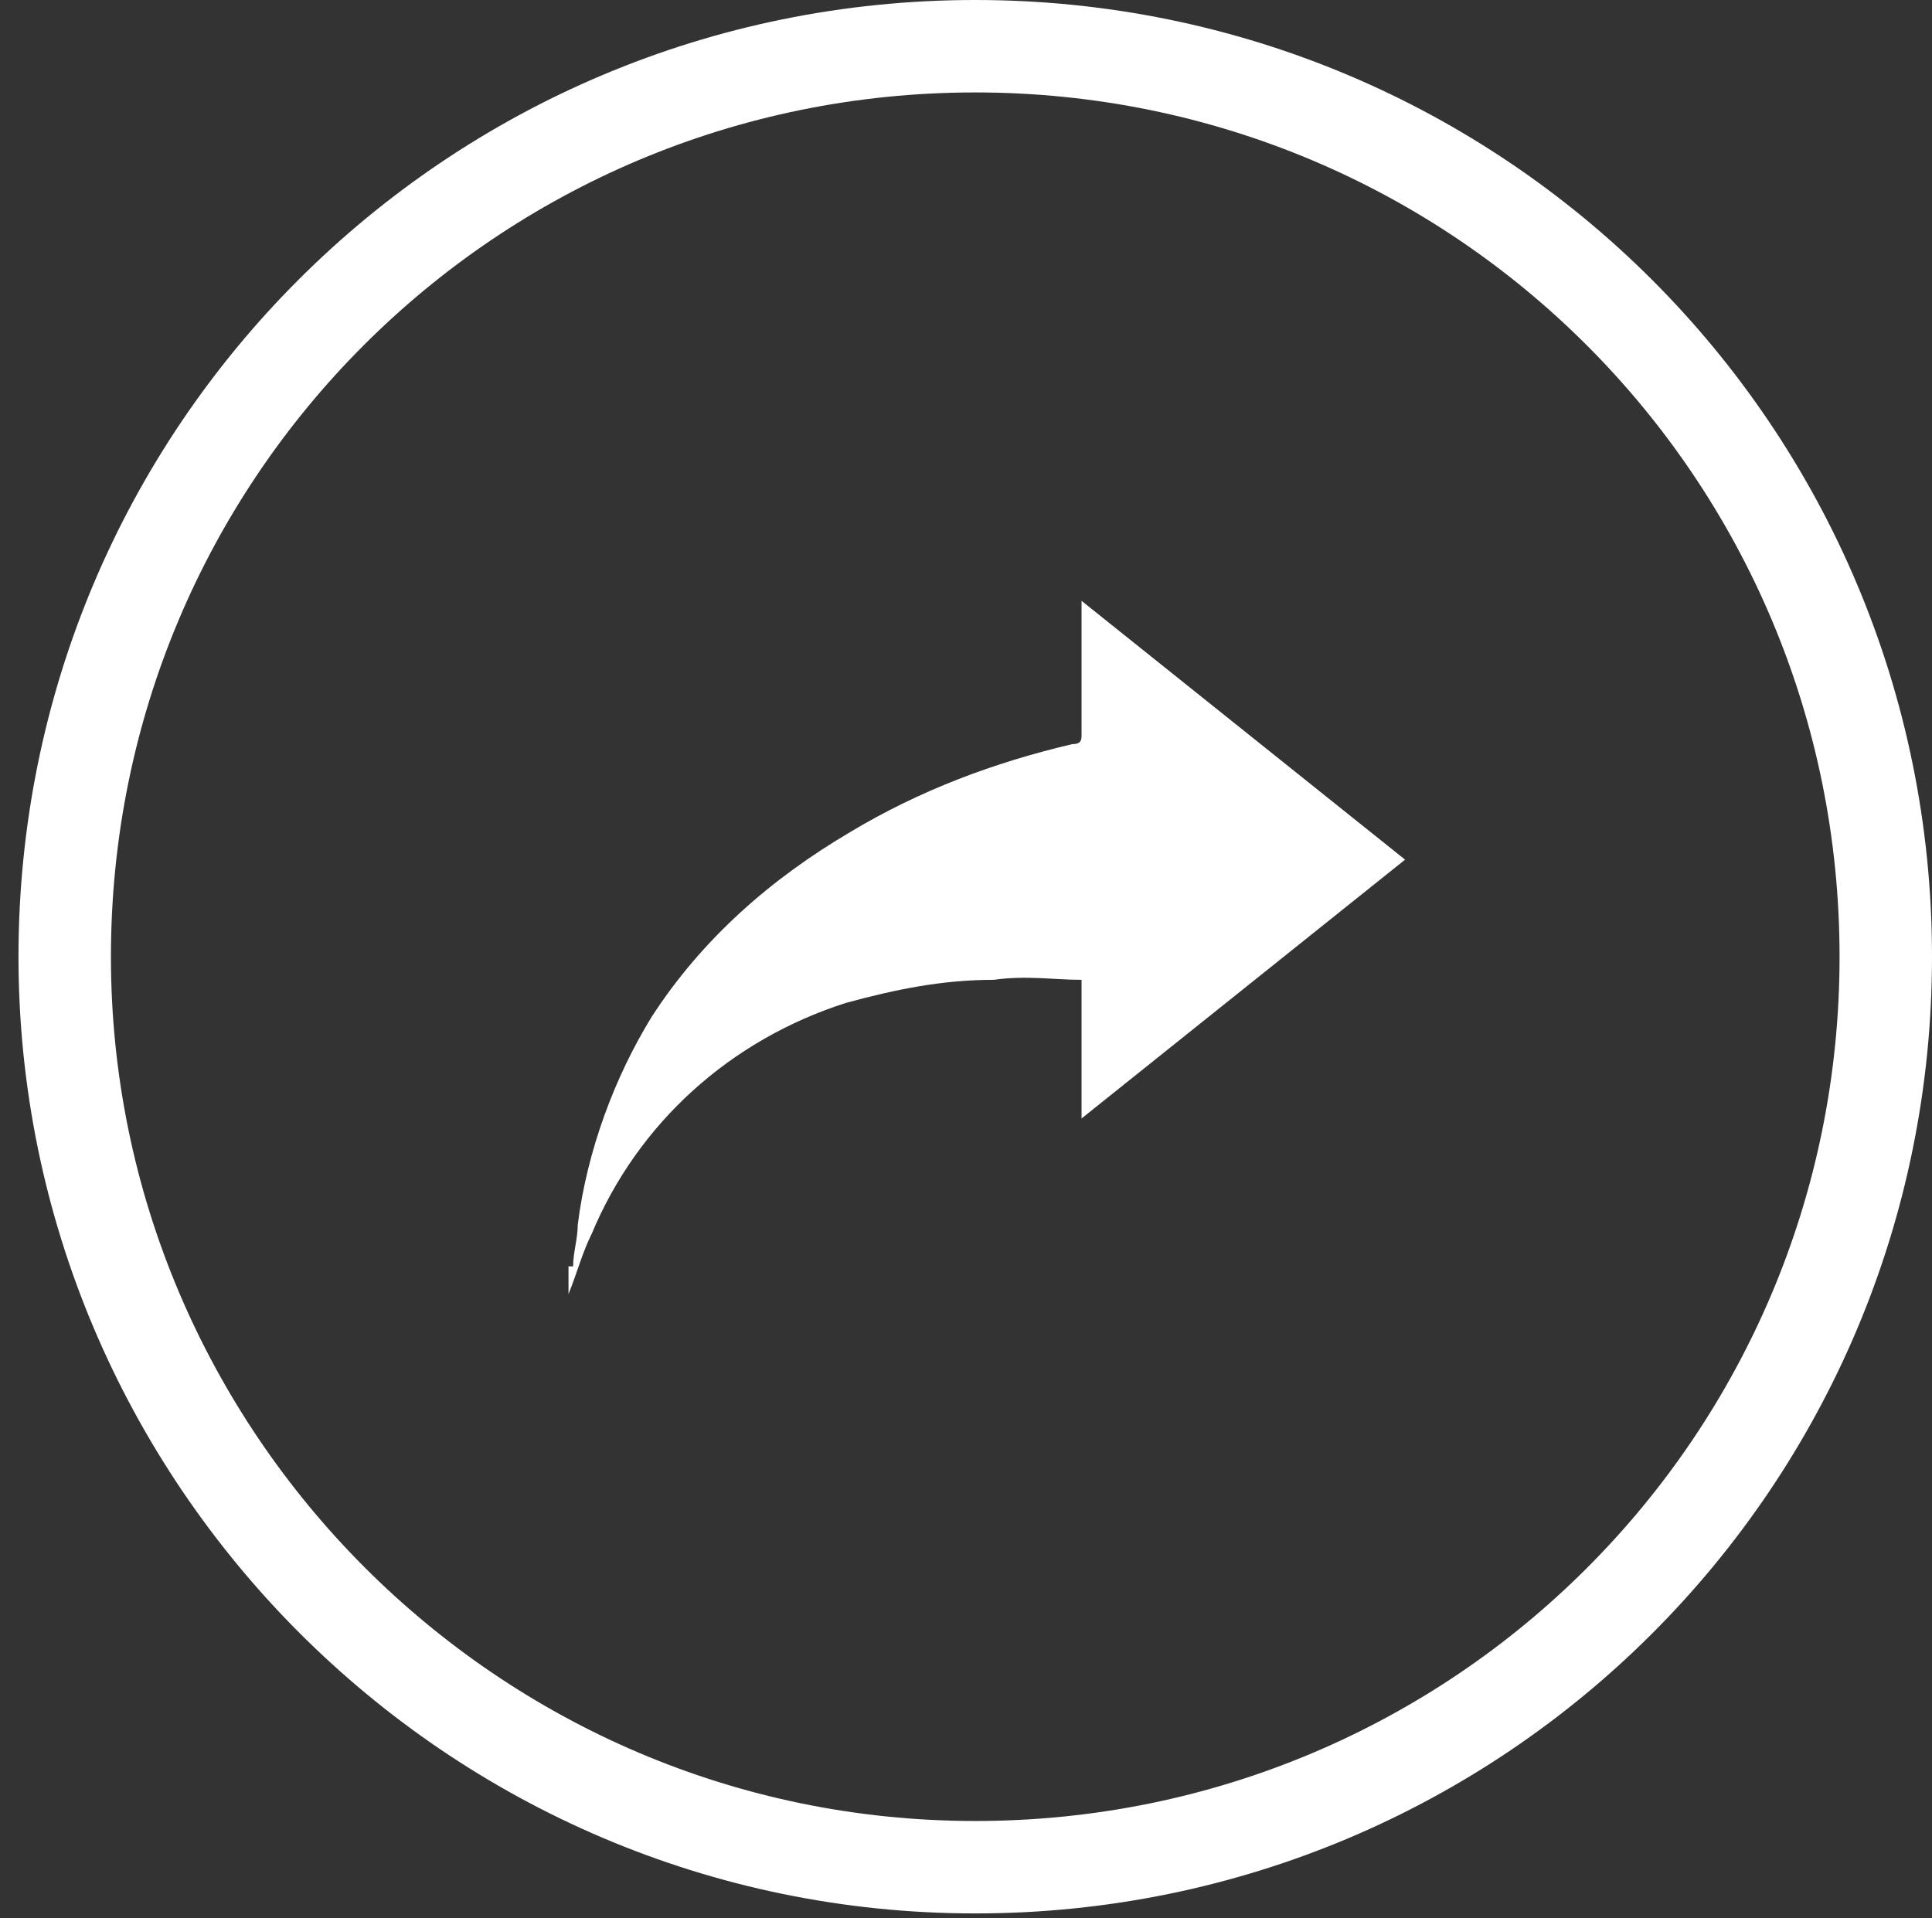 <?xml version="1.0" encoding="utf-8"?>
<!-- Generator: Adobe Illustrator 24.3.0, SVG Export Plug-In . SVG Version: 6.00 Build 0)  -->
<svg version="1.1" id="Layer_1" xmlns="http://www.w3.org/2000/svg" xmlns:xlink="http://www.w3.org/1999/xlink" x="0px" y="0px"
	 viewBox="0 0 41.8 41.5" style="enable-background:new 0 0 41.8 41.5;" xml:space="preserve">
<rect x="0" y="0" width="41.8" height="41.5" fill="#333333" stroke="none"/>
<style type="text/css">
	.st0{fill:#FFFFFF;}
	.st1{fill:none;stroke:#FFFFFF;stroke-width:2;}
</style>
<path class="st0" d="M12.4,27.4c0-0.3,0.1-0.6,0.1-0.9c0.2-1.6,0.8-3.2,1.6-4.5c1.1-1.7,2.6-3,4.3-4c1.5-0.9,3.1-1.5,4.8-1.9
	c0.2,0,0.2-0.1,0.2-0.2c0-0.9,0-1.7,0-2.6V13l7,5.6l-7,5.6v-3c-0.6,0-1.2-0.1-1.9,0c-1.1,0-2.1,0.2-3.2,0.5c-2.5,0.8-4.5,2.6-5.5,5
	c-0.2,0.4-0.3,0.8-0.5,1.3V27.4z"/>
<path class="st1" d="M40.8,20.7c0,10.9-8.8,19.7-19.7,19.7S1.4,31.5,1.4,20.7C1.4,9.8,10.2,1,21.1,1C32,1,40.8,9.8,40.8,20.7
	C40.8,20.7,40.8,20.7,40.8,20.7z"/>
</svg>
